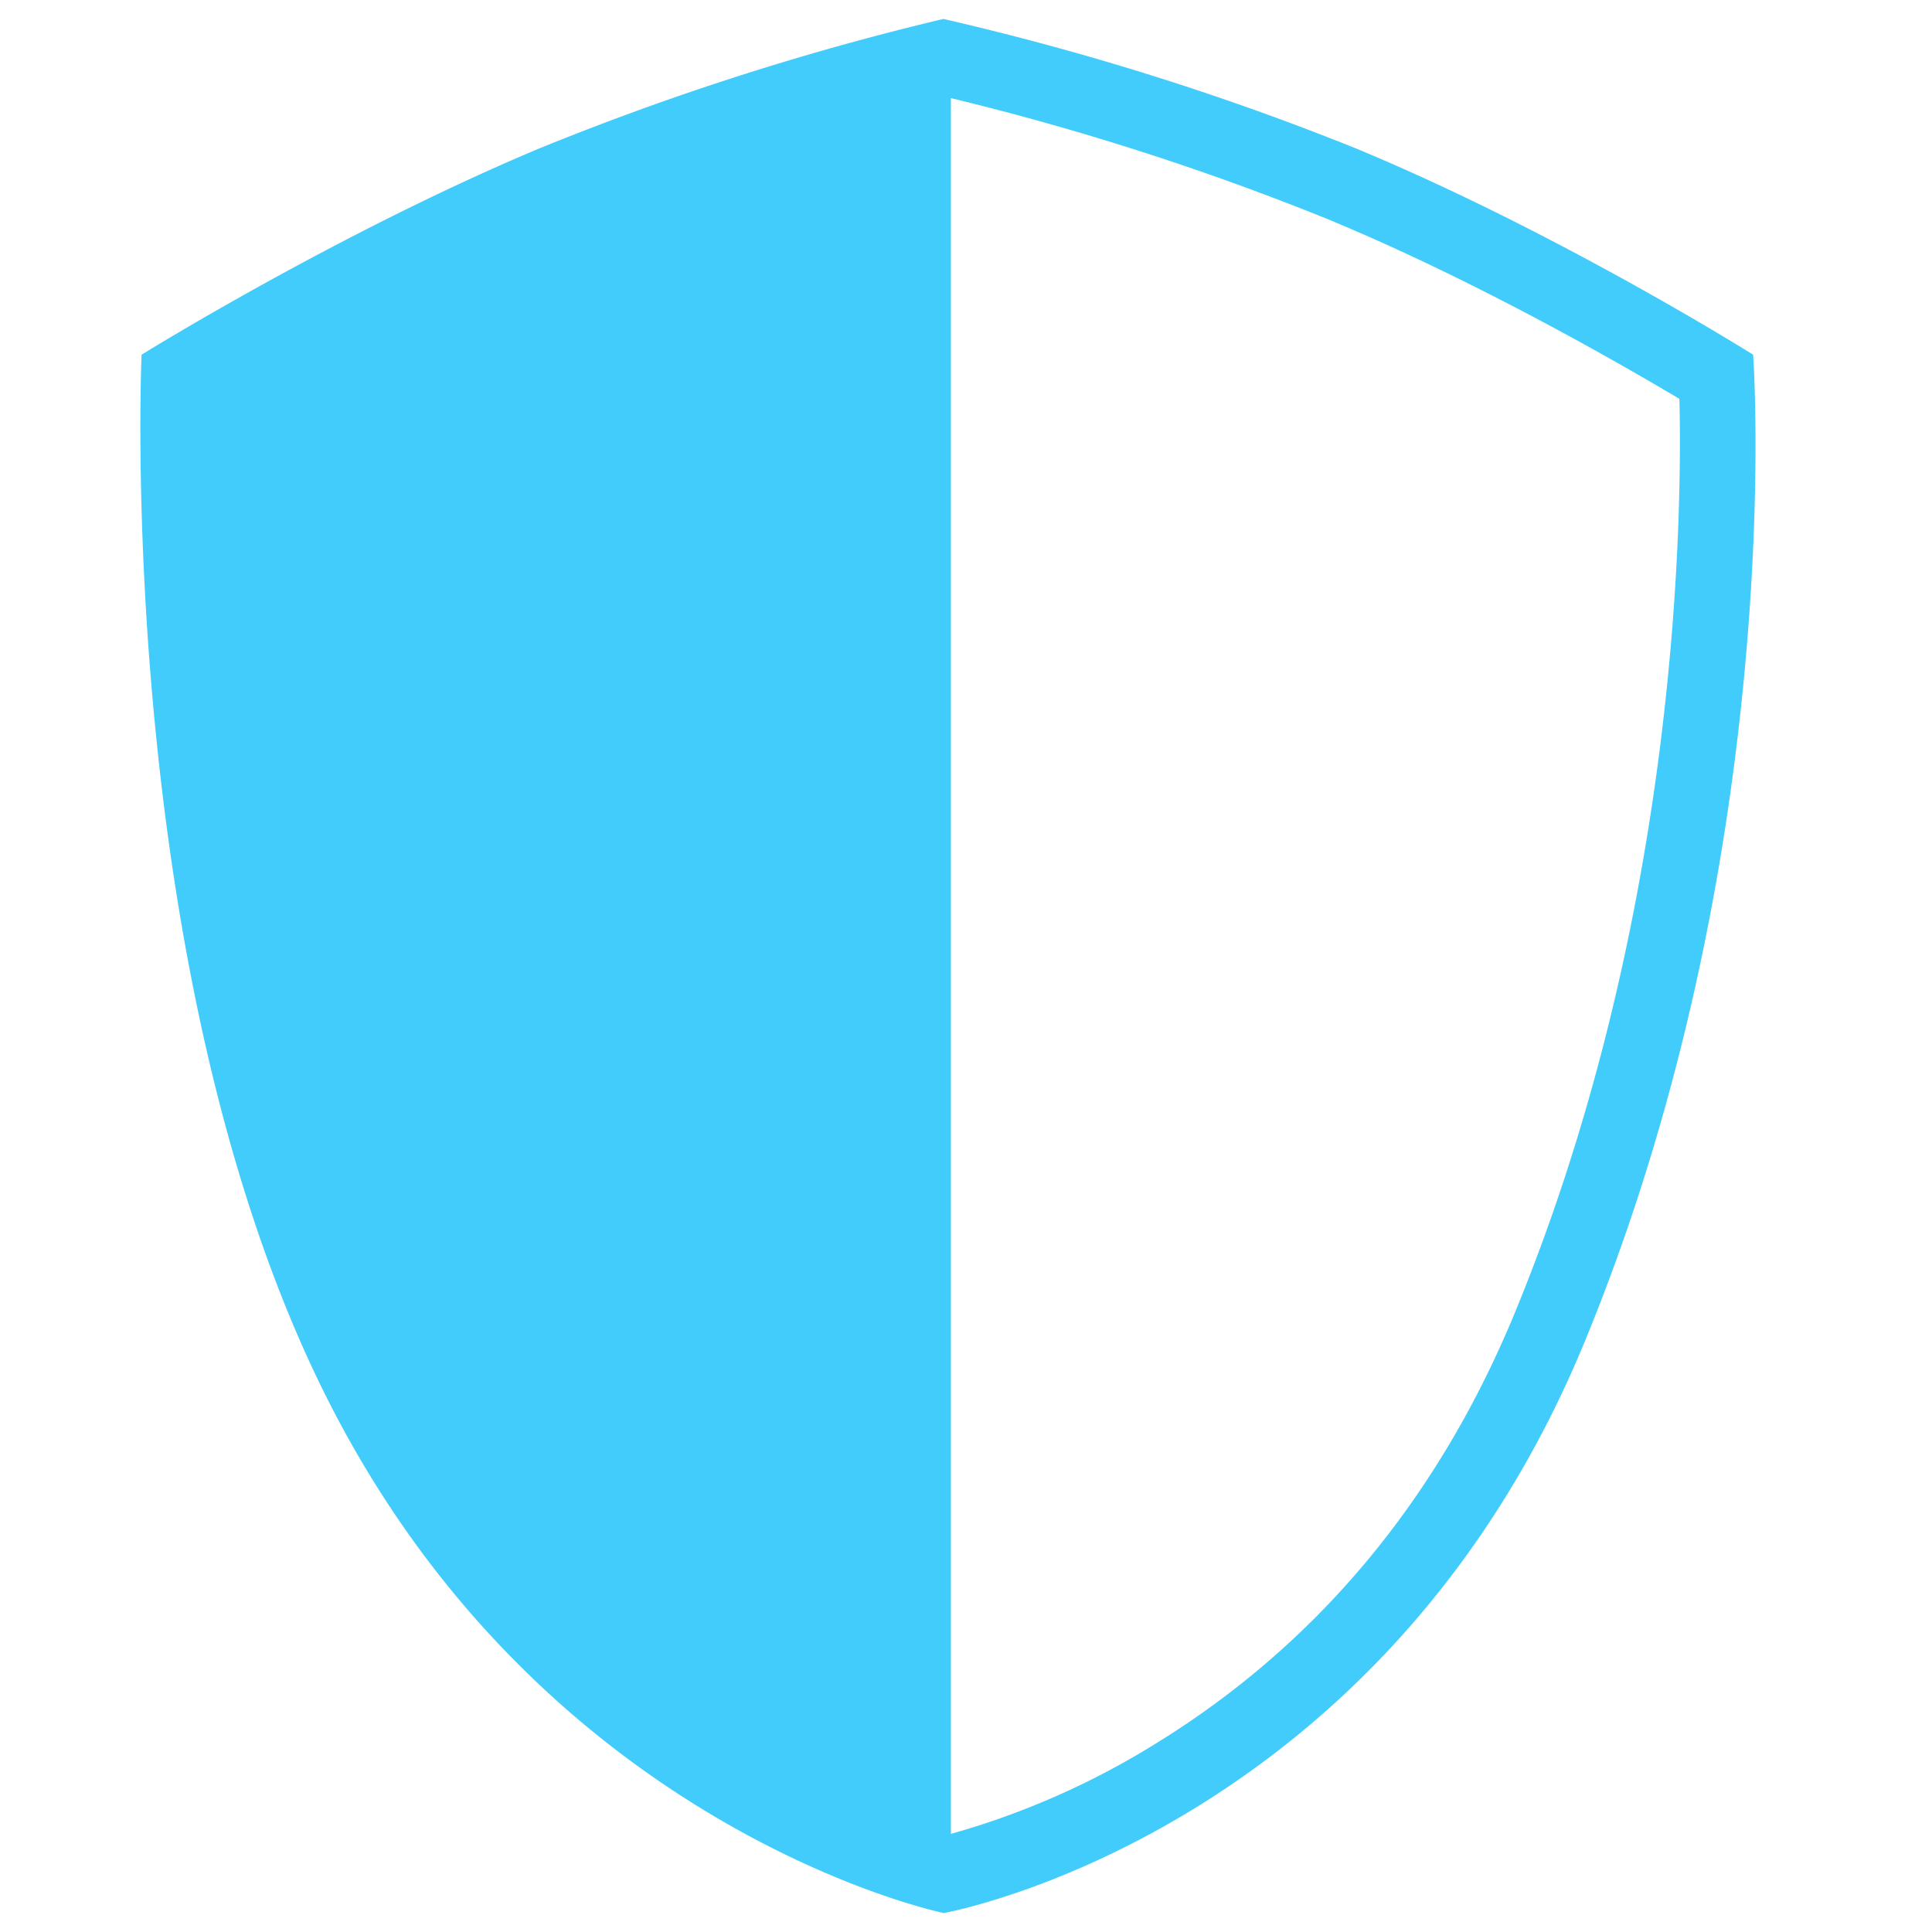 <svg xmlns="http://www.w3.org/2000/svg" viewBox="0 0 256 256"><defs><style>.cls-1{fill:#42ccfc;}</style></defs><g id="Layer_3" data-name="Layer 3"><path class="cls-1" d="M232.3,47s-25.72-16.16-52.62-27.33A366.7,366.7,0,0,0,125,2.51a366.58,366.58,0,0,0-53.64,17.2C44.65,30.92,18.76,47,18.76,47S15,130.55,44.06,186.7s81,66.79,81,66.79,58.06-10.35,85-75.9S232.3,47,232.3,47ZM200.79,173.79c-10.22,24.86-26.3,44.15-47.79,57.33A105.33,105.33,0,0,1,126,243V13A356.86,356.86,0,0,1,175.84,29c19.35,8,38.32,18.87,46.69,23.85C222.92,69,222.26,121.57,200.79,173.79Z"/></g></svg>